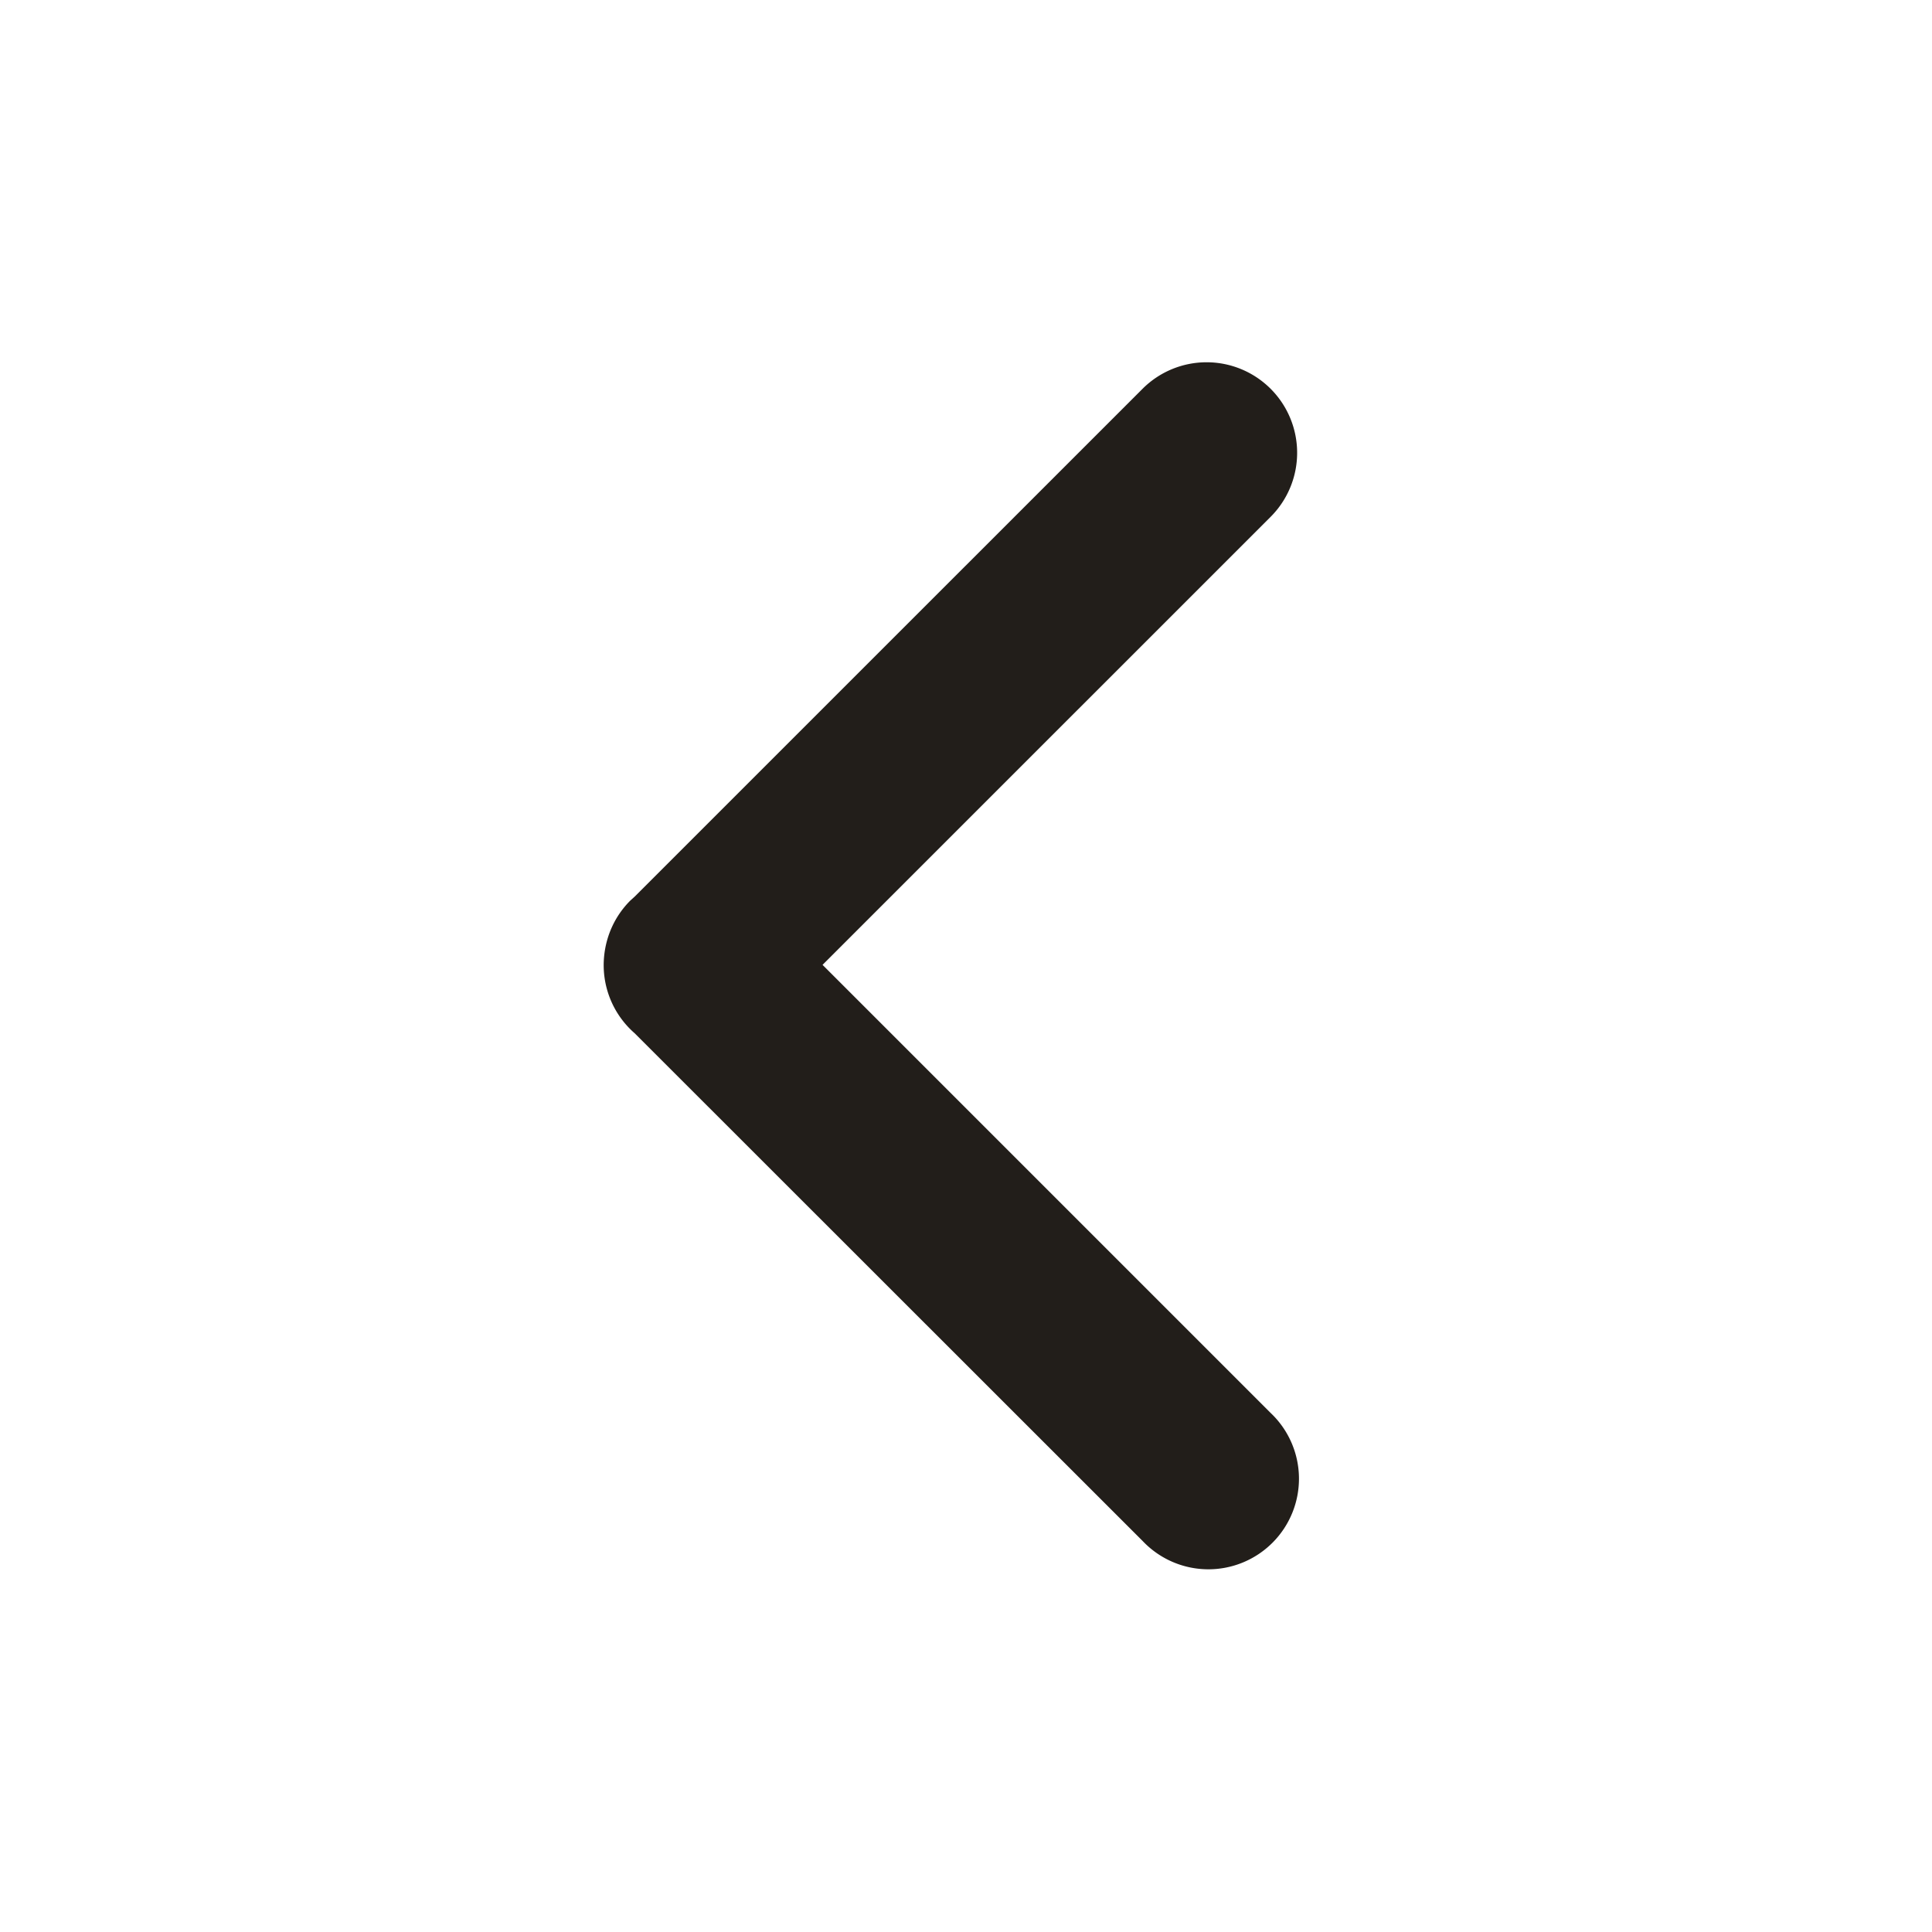 <svg width="32" height="32" viewBox="0 0 32 32" xmlns="http://www.w3.org/2000/svg">
    <path d="M21.046 6.44a1.5 1.5 0 0 1 0 2.12l-7.422 7.421 7.422 7.422a1.5 1.5 0 1 1-2.121 2.12l-8.414-8.41a1.497 1.497 0 0 1-.505-1.272c.033-.341.177-.667.433-.924l.073-.066 8.413-8.412a1.5 1.5 0 0 1 2.12 0z" fill="#221E1A" fill-rule="evenodd"/>
</svg>

